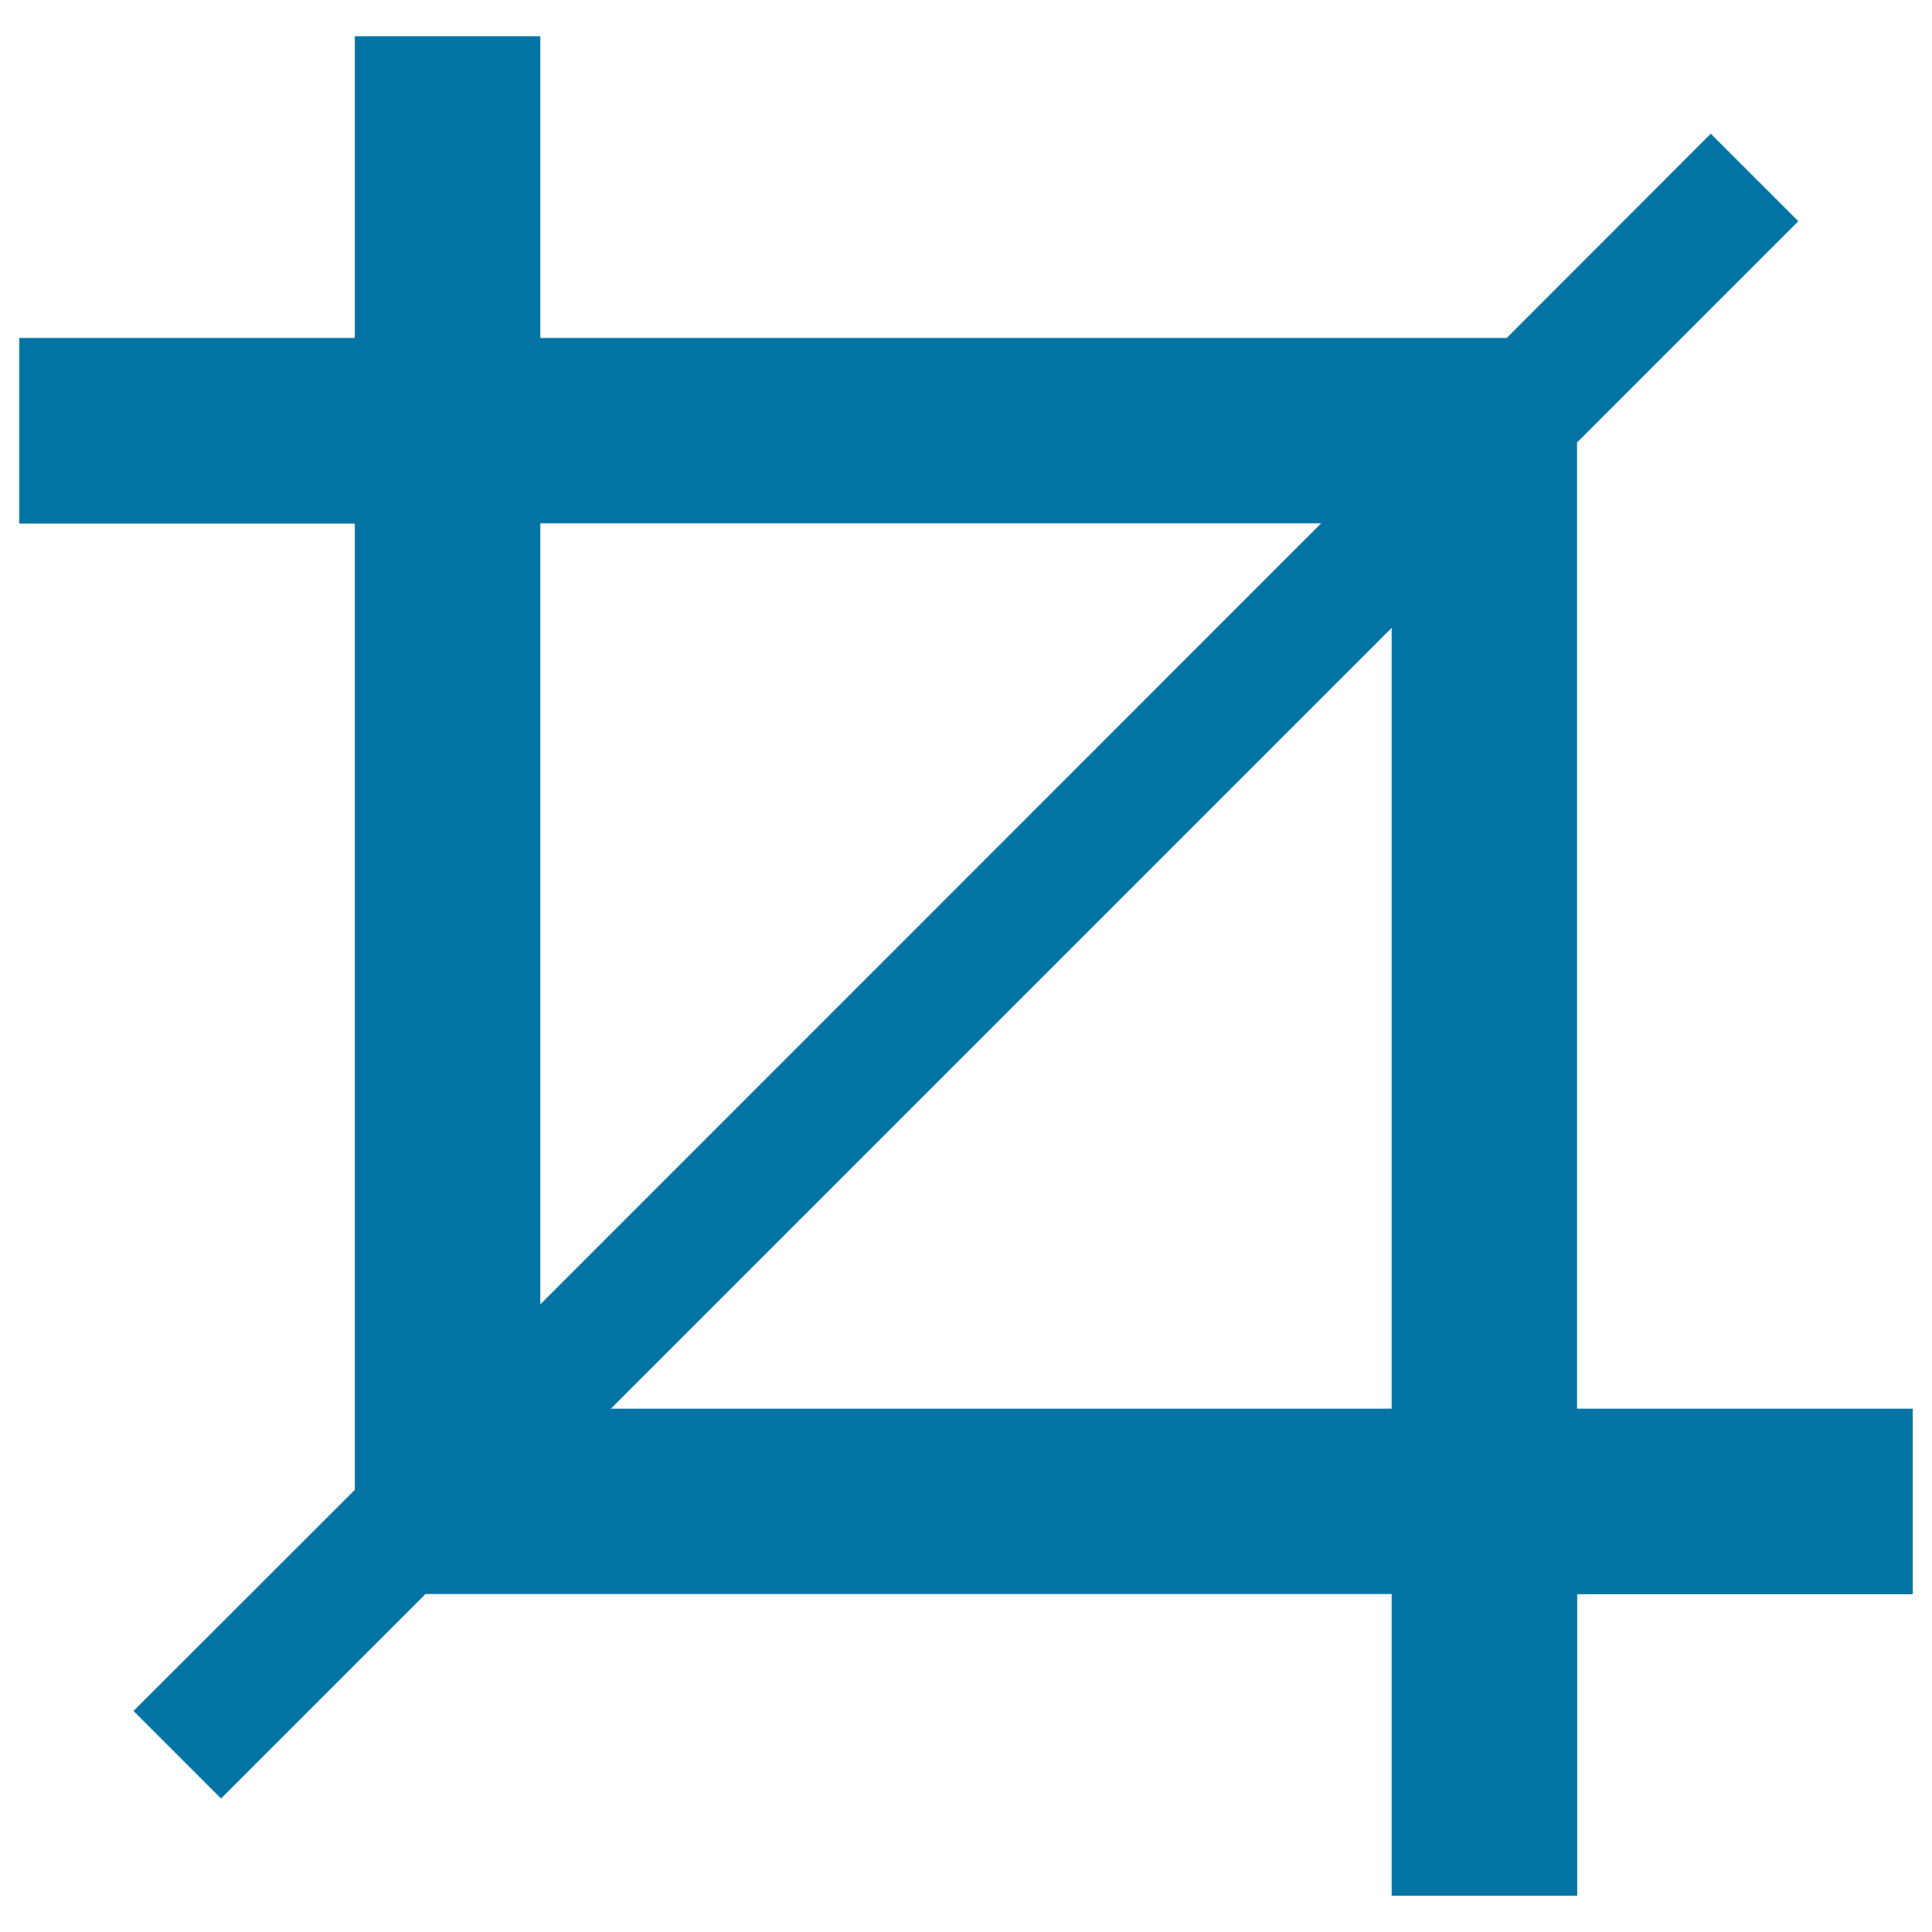 <svg xmlns="http://www.w3.org/2000/svg" viewBox="0 0 1000 1000" style="fill:#0273a2">
<title>Crop Interface Symbol SVG icon</title>
<g><path d="M990,729.1H816.3V229l114.5-114.5l-45.3-45.3L779.9,174.9H279.7V18.8h-96.1v156.1H10v96.1h173.6v500.2L69.1,885.6l45.3,45.3l105.8-105.8h500.1v156.1h96.1v-156H990V729.1L990,729.1z M279.7,270.9h404.1L279.7,675.1V270.9z M316.2,729.1L720.3,325v404.1H316.2z"/></g>
</svg>